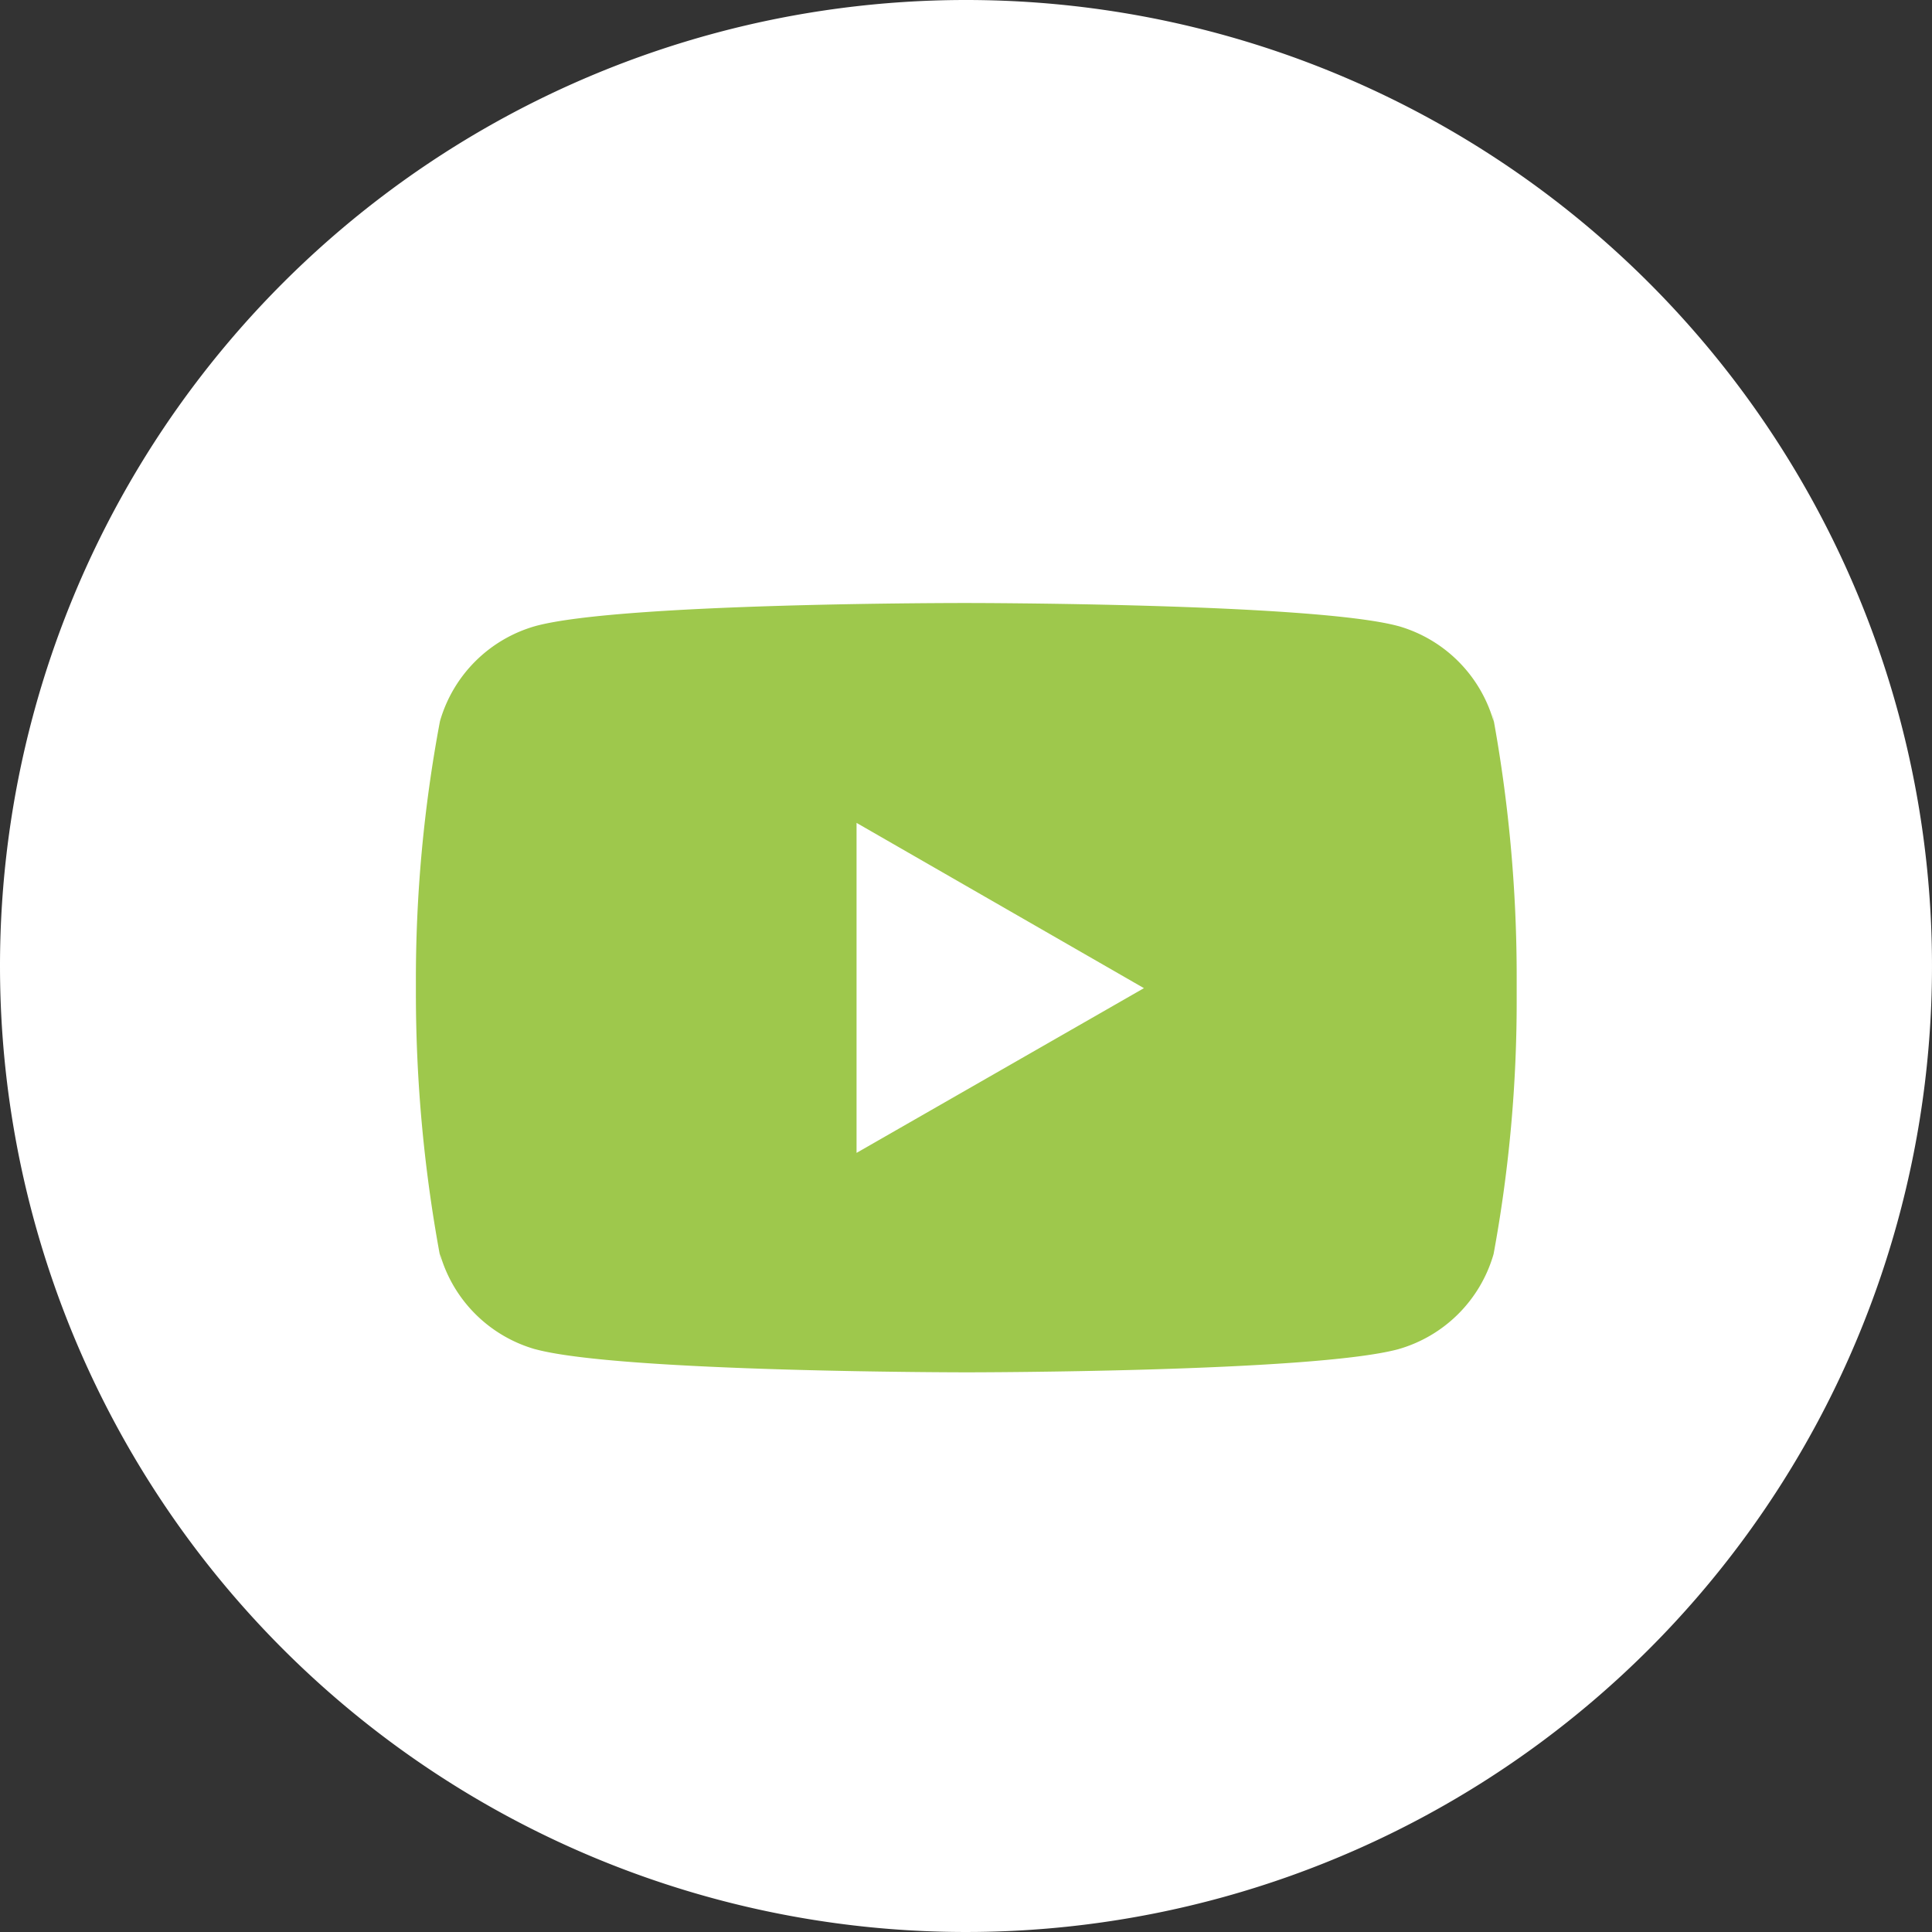 <svg id="youtube_icon" xmlns="http://www.w3.org/2000/svg" xmlns:xlink="http://www.w3.org/1999/xlink" width="60" height="60" viewBox="0 0 60 60">
  <rect x="0" y="0" width="60" height="60" fill="#333333" stroke="none"/>
  <defs>
    <clipPath id="clip-path">
      <rect id="長方形_2656" data-name="長方形 2656" width="34.187" height="23.893" fill="#9ec84c"/>
    </clipPath>
  </defs>
  <path id="パス_11740" data-name="パス 11740" d="M30,0A30,30,0,1,1,0,30,30,30,0,0,1,30,0Z" fill="#fff"/>
  <g id="グループ_2229" data-name="グループ 2229" transform="translate(12.916 18.727)">
    <g id="グループ_2228" data-name="グループ 2228" transform="translate(0 0)" clip-path="url(#clip-path)">
      <path id="パス_11357" data-name="パス 11357" d="M33.473,3.689A4.307,4.307,0,0,0,30.527.721L30.5.714C27.834,0,17.108,0,17.108,0S6.411-.014,3.719.714A4.307,4.307,0,0,0,.751,3.659l-.007.03A43.344,43.344,0,0,0,0,11.8v.3A44.8,44.8,0,0,0,.788,20.48L.744,20.2A4.307,4.307,0,0,0,3.689,23.17l.03.007c2.662.715,13.389.715,13.389.715s10.7,0,13.389-.715a4.307,4.307,0,0,0,2.968-2.946l.007-.03a43.251,43.251,0,0,0,.714-7.94c0-.105,0-.212,0-.318v.016c0-.1,0-.215,0-.332a44.725,44.725,0,0,0-.756-8.214l.043.276h0M13.685,17.078V6.828l8.925,5.133-8.925,5.116" transform="translate(0 0)" fill="#9ec84c"/>
    </g>
  </g>
</svg>
